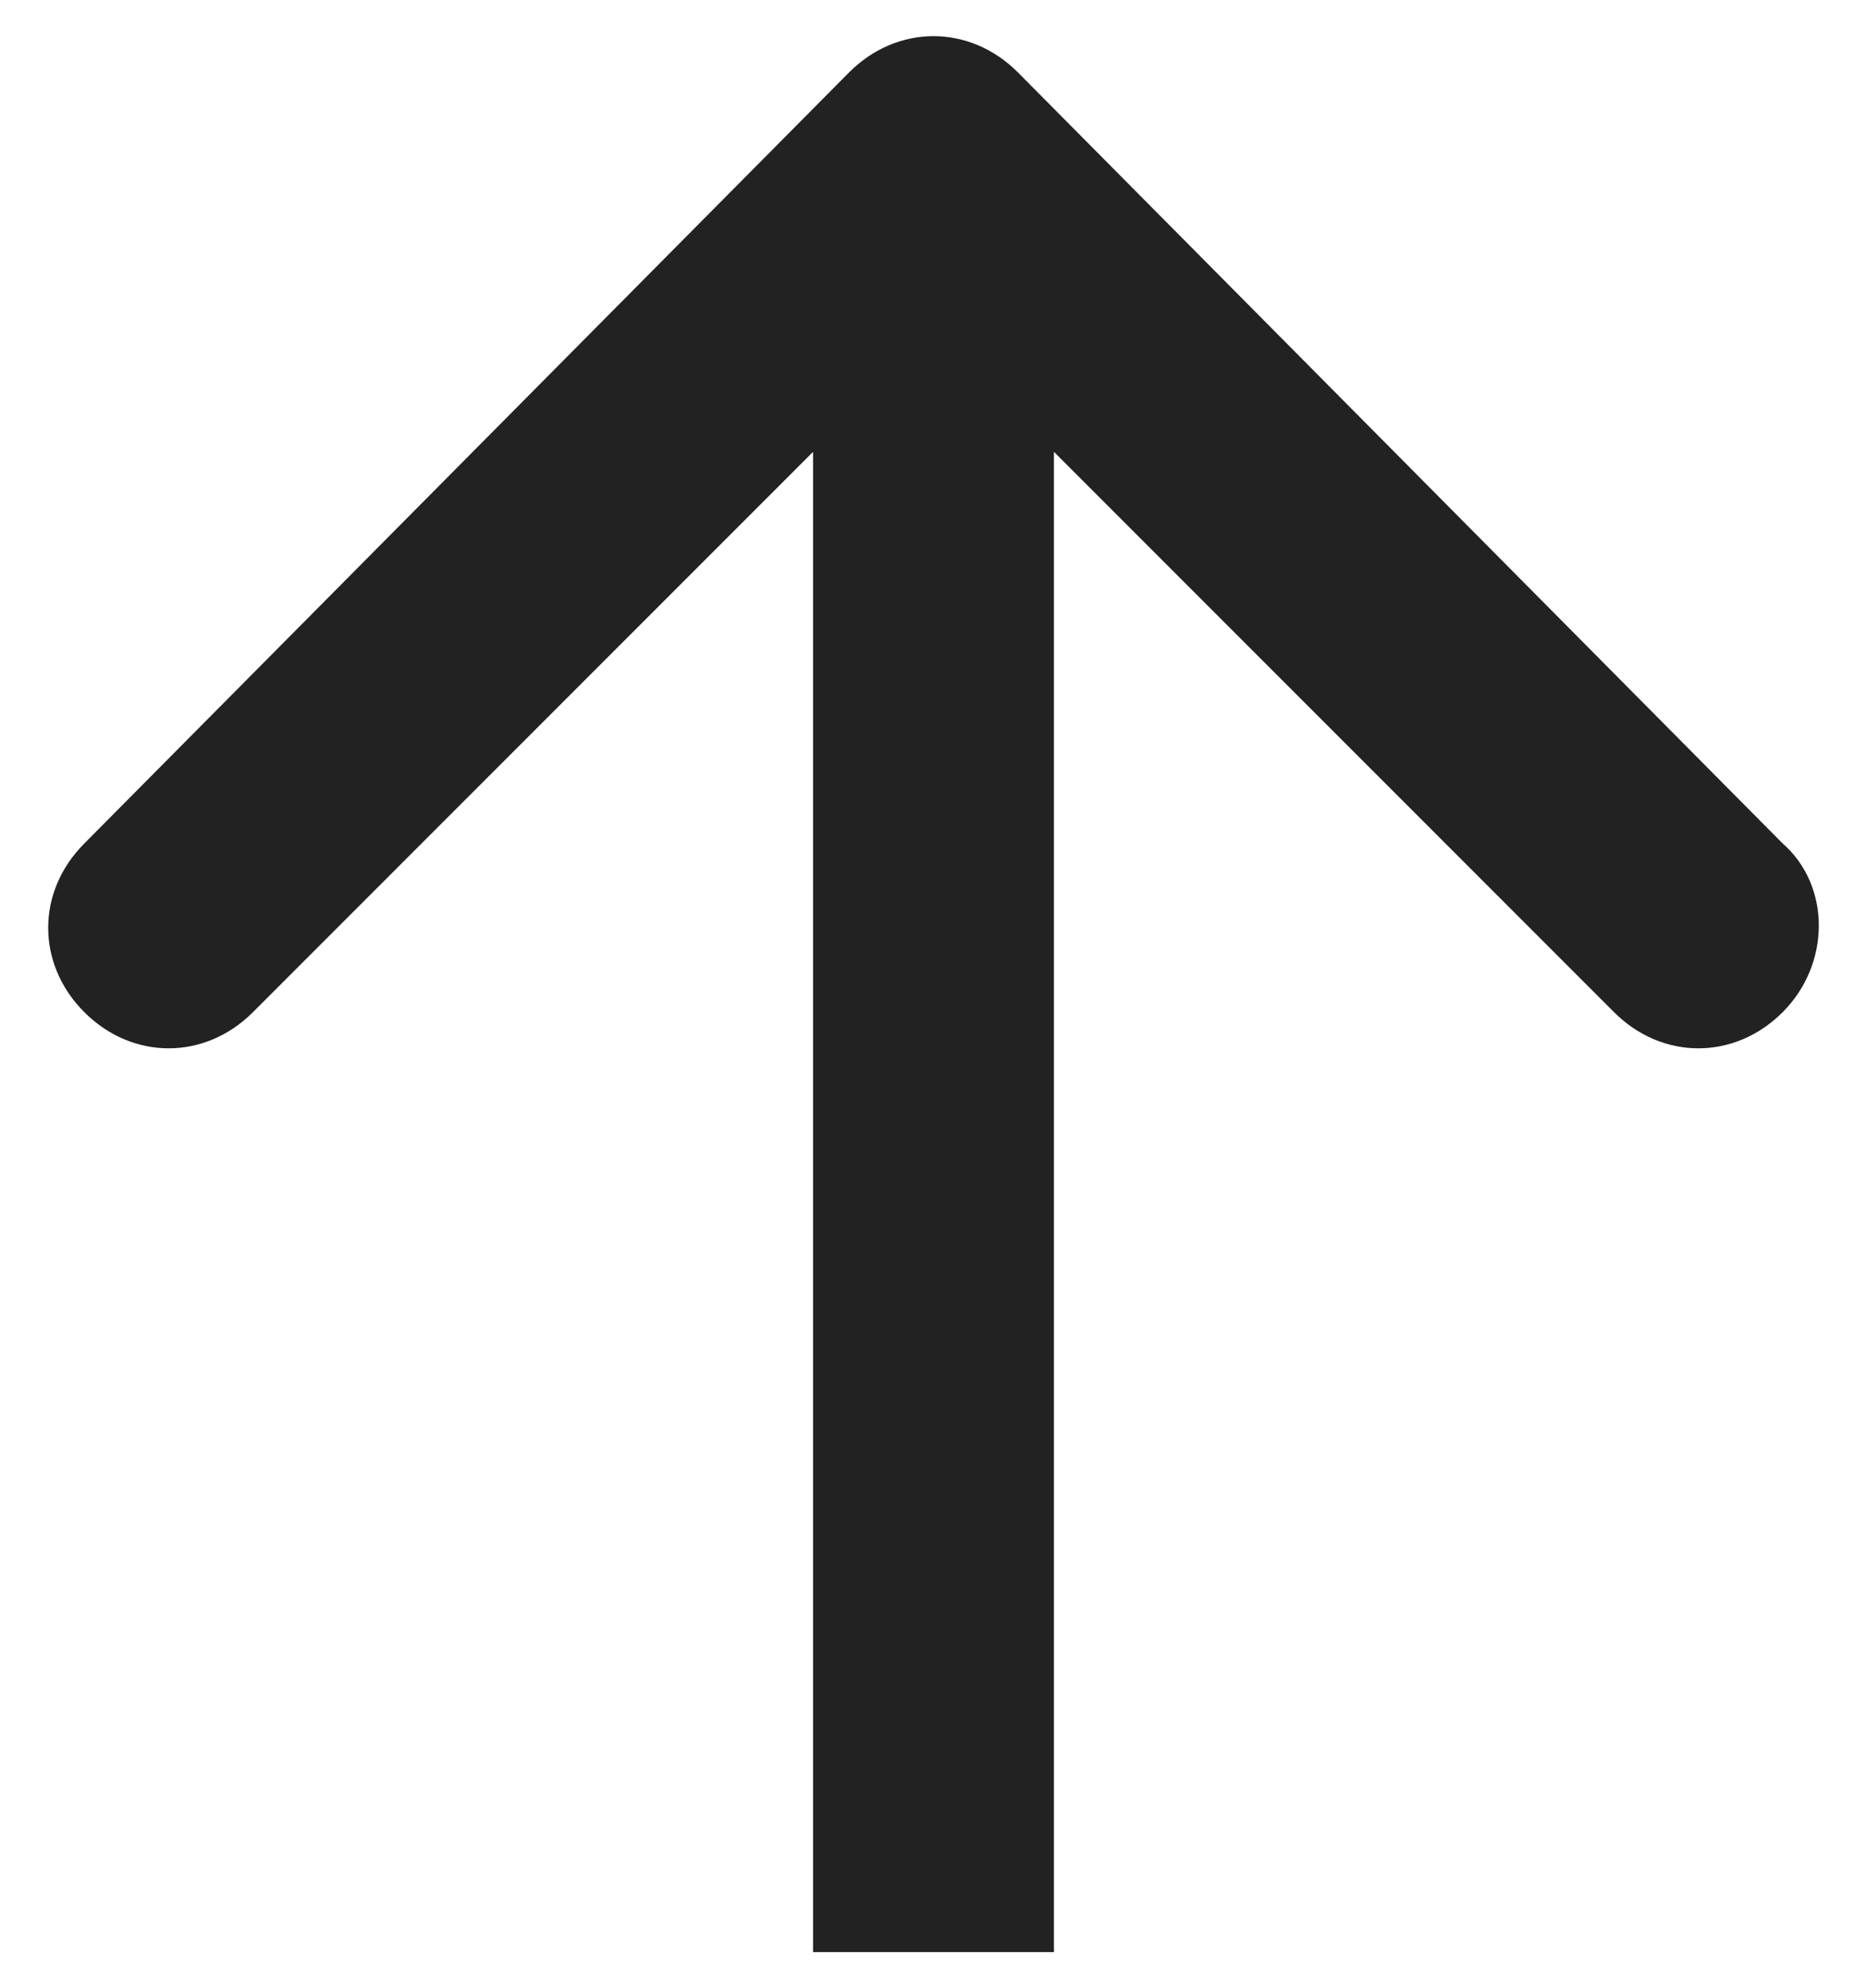 <?xml version="1.0" encoding="utf-8"?>
<!-- Generator: Adobe Illustrator 23.0.1, SVG Export Plug-In . SVG Version: 6.00 Build 0)  -->
<svg version="1.1" id="Camada_1" xmlns="http://www.w3.org/2000/svg" xmlns:xlink="http://www.w3.org/1999/xlink" x="0px" y="0px"
	 viewBox="0 0 31 33" style="enable-background:new 0 0 31 33;" xml:space="preserve">
<style type="text/css">
	.st0{fill:#222222;}
</style>
<path class="st0" d="M29.6,14L16.9,1.2c-0.8-0.8-2-0.8-2.8,0L1.4,14c-0.8,0.8-0.8,2,0,2.8c0.8,0.8,2,0.8,2.8,0l9.3-9.3v24.9h4V7.5
	l9.3,9.3c0.8,0.8,2,0.8,2.8,0C30.4,16,30.4,14.7,29.6,14z"/>
</svg>
